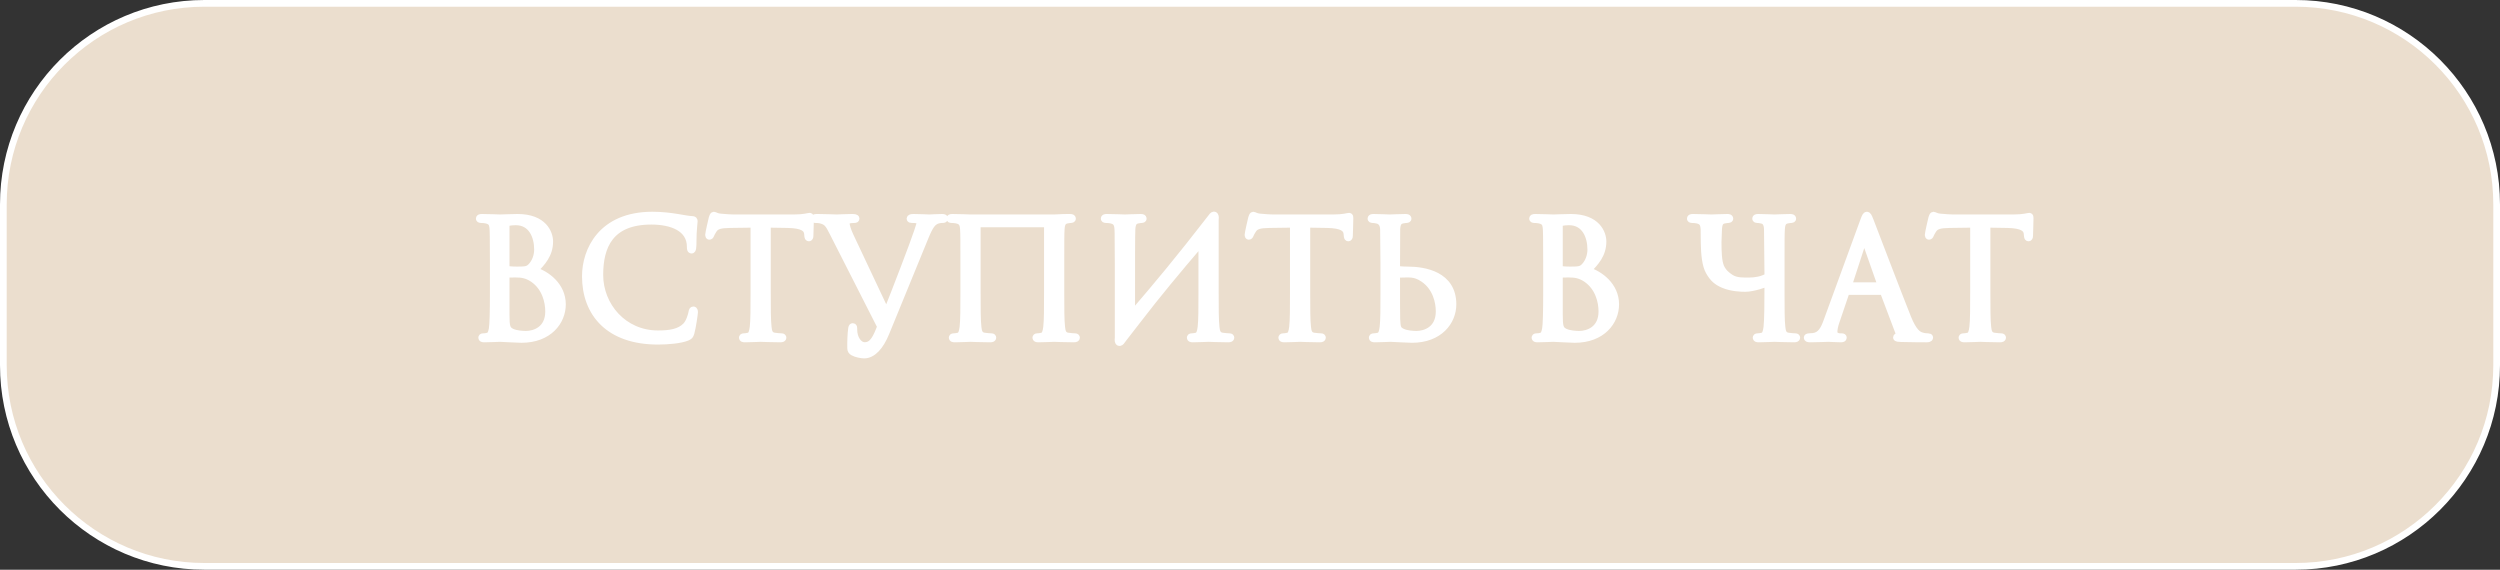 <?xml version="1.0" encoding="UTF-8"?> <svg xmlns="http://www.w3.org/2000/svg" viewBox="0 0 186.5 42.5" fill="none"><rect x="0" y="0" width="186.5" height="42.5" fill="#333333" stroke="none"/><path d="M0.25 15.25C0.25 6.966 6.966 0.25 15.25 0.25H171.25C179.534 0.25 186.25 6.966 186.25 15.25V27.25C186.25 35.534 179.534 42.25 171.25 42.25H15.25C6.966 42.25 0.25 35.534 0.25 27.25V15.25Z" fill="#EBDECE"></path><path d="M39.882 20.174C40.77 20.45 41.958 21.302 41.958 22.706C41.958 23.99 40.95 25.322 38.898 25.322C38.622 25.322 37.398 25.25 37.302 25.25C37.242 25.25 36.486 25.286 36.126 25.286C35.994 25.286 35.934 25.262 35.934 25.19C35.934 25.154 35.958 25.118 36.03 25.118C36.138 25.118 36.282 25.106 36.39 25.07C36.582 25.01 36.642 24.902 36.714 24.554C36.774 24.242 36.798 23.27 36.798 21.806V19.694C36.798 17.678 36.786 17.174 36.762 16.97C36.726 16.682 36.654 16.502 36.258 16.418C36.162 16.394 35.958 16.382 35.85 16.382C35.802 16.382 35.754 16.358 35.754 16.31C35.754 16.238 35.814 16.214 35.946 16.214C36.486 16.214 37.242 16.25 37.302 16.25C37.59 16.25 38.058 16.214 38.61 16.214C40.578 16.214 41.01 17.414 41.01 18.014C41.01 18.998 40.446 19.586 39.882 20.174ZM37.758 16.742V19.958C37.758 20.042 37.782 20.066 37.842 20.09C37.914 20.102 38.13 20.138 38.574 20.138C39.246 20.138 39.414 20.114 39.666 19.826C39.918 19.538 40.098 19.106 40.098 18.614C40.098 17.618 39.654 16.55 38.478 16.55C38.346 16.55 38.094 16.562 37.902 16.61C37.794 16.634 37.758 16.67 37.758 16.742ZM37.758 20.546V23.462C37.758 24.362 37.806 24.578 38.178 24.758C38.502 24.914 39.018 24.938 39.234 24.938C39.882 24.938 40.926 24.59 40.926 23.234C40.926 22.514 40.686 21.446 39.762 20.81C39.294 20.498 38.91 20.45 38.478 20.45C37.77 20.45 37.758 20.462 37.758 20.546Z" fill="white"></path><path d="M49.081 25.454C45.42 25.454 43.669 23.378 43.669 20.606C43.669 18.686 44.856 16.046 48.672 16.046C50.1 16.046 51.181 16.37 51.636 16.37C51.769 16.37 51.792 16.43 51.792 16.502C51.792 16.634 51.709 17.21 51.709 17.906C51.709 18.482 51.684 18.662 51.589 18.662C51.505 18.662 51.492 18.578 51.492 18.41C51.492 17.006 50.089 16.502 48.589 16.502C45.505 16.502 44.748 18.386 44.748 20.51C44.748 22.802 46.513 24.902 49.081 24.902C49.98 24.902 50.688 24.794 51.169 24.302C51.42 24.038 51.577 23.51 51.612 23.294C51.636 23.162 51.66 23.114 51.733 23.114C51.792 23.114 51.816 23.198 51.816 23.294C51.816 23.378 51.672 24.422 51.553 24.83C51.48 25.058 51.456 25.082 51.24 25.178C50.761 25.37 49.849 25.454 49.081 25.454Z" fill="white"></path><path d="M57.249 16.73V21.806C57.249 22.958 57.249 23.906 57.309 24.41C57.345 24.758 57.417 25.022 57.777 25.07C57.945 25.094 58.209 25.118 58.317 25.118C58.389 25.118 58.413 25.154 58.413 25.19C58.413 25.25 58.353 25.286 58.221 25.286C57.561 25.286 56.805 25.25 56.745 25.25C56.685 25.25 55.929 25.286 55.569 25.286C55.437 25.286 55.377 25.262 55.377 25.19C55.377 25.154 55.401 25.118 55.473 25.118C55.581 25.118 55.725 25.094 55.833 25.07C56.073 25.022 56.133 24.758 56.181 24.41C56.241 23.906 56.241 22.958 56.241 21.806V16.73L54.465 16.754C53.721 16.766 53.433 16.85 53.241 17.138C53.109 17.342 53.073 17.426 53.037 17.51C53.001 17.606 52.965 17.63 52.917 17.63C52.881 17.63 52.857 17.594 52.857 17.522C52.857 17.402 53.097 16.37 53.121 16.274C53.145 16.202 53.193 16.046 53.241 16.046C53.325 16.046 53.445 16.166 53.769 16.19C54.117 16.226 54.573 16.25 54.717 16.25H59.217C59.985 16.25 60.309 16.13 60.405 16.13C60.465 16.13 60.465 16.202 60.465 16.274C60.465 16.634 60.429 17.462 60.429 17.594C60.429 17.702 60.393 17.75 60.345 17.75C60.285 17.75 60.261 17.714 60.249 17.546L60.237 17.414C60.189 17.054 59.913 16.778 58.761 16.754L57.249 16.73Z" fill="white"></path><path d="M65.689 24.362L62.126 17.354C61.801 16.706 61.681 16.55 61.261 16.43C61.081 16.382 60.877 16.382 60.806 16.382C60.733 16.382 60.709 16.346 60.709 16.298C60.709 16.226 60.83 16.214 61.022 16.214C61.597 16.214 62.282 16.25 62.425 16.25C62.545 16.25 63.086 16.214 63.541 16.214C63.758 16.214 63.865 16.238 63.865 16.298C63.865 16.358 63.83 16.382 63.745 16.382C63.614 16.382 63.398 16.394 63.289 16.442C63.157 16.502 63.133 16.598 63.133 16.682C63.133 16.826 63.242 17.198 63.434 17.606L66.133 23.33C66.805 21.65 68.126 18.218 68.438 17.27L68.618 16.706C68.618 16.61 68.594 16.49 68.474 16.43C68.329 16.382 68.15 16.382 68.017 16.382C67.945 16.382 67.885 16.37 67.885 16.31C67.897 16.238 67.969 16.214 68.162 16.214C68.641 16.214 69.194 16.25 69.338 16.25C69.409 16.25 69.925 16.214 70.273 16.214C70.406 16.214 70.478 16.238 70.466 16.298C70.466 16.358 70.418 16.382 70.322 16.382C70.237 16.382 69.974 16.382 69.746 16.526C69.578 16.634 69.374 16.826 69.037 17.654L66.097 24.83C65.677 25.862 65.102 26.486 64.466 26.486C64.273 26.486 63.865 26.414 63.638 26.282C63.517 26.21 63.458 26.126 63.458 25.982C63.446 25.574 63.469 24.866 63.529 24.482C63.553 24.362 63.59 24.362 63.614 24.362C63.697 24.362 63.697 24.41 63.697 24.59C63.697 25.226 64.046 25.778 64.513 25.778C65.102 25.778 65.365 25.202 65.689 24.362Z" fill="white"></path><path d="M79.144 19.694V21.806C79.144 22.958 79.144 23.906 79.204 24.41C79.24 24.758 79.312 25.022 79.672 25.07C79.84 25.094 80.104 25.118 80.212 25.118C80.284 25.118 80.308 25.154 80.308 25.19C80.308 25.25 80.248 25.286 80.116 25.286C79.456 25.286 78.7 25.25 78.64 25.25C78.58 25.25 77.824 25.286 77.464 25.286C77.332 25.286 77.272 25.262 77.272 25.19C77.272 25.154 77.296 25.118 77.368 25.118C77.476 25.118 77.62 25.094 77.728 25.07C77.968 25.022 78.028 24.758 78.076 24.41C78.136 23.906 78.136 22.958 78.136 21.806V16.778C78.136 16.73 78.1 16.706 78.064 16.706H72.976C72.94 16.706 72.904 16.718 72.904 16.778V21.806C72.904 22.958 72.904 23.906 72.964 24.41C73 24.758 73.072 25.022 73.432 25.07C73.6 25.094 73.864 25.118 73.972 25.118C74.044 25.118 74.068 25.154 74.068 25.19C74.068 25.25 74.008 25.286 73.876 25.286C73.216 25.286 72.46 25.25 72.4 25.25C72.34 25.25 71.584 25.286 71.224 25.286C71.092 25.286 71.032 25.262 71.032 25.19C71.032 25.154 71.056 25.118 71.128 25.118C71.236 25.118 71.38 25.094 71.488 25.07C71.728 25.022 71.788 24.758 71.836 24.41C71.896 23.906 71.896 22.958 71.896 21.806V19.694C71.896 17.822 71.896 17.486 71.872 17.102C71.848 16.694 71.752 16.502 71.356 16.418C71.26 16.394 71.056 16.382 70.948 16.382C70.9 16.382 70.852 16.358 70.852 16.31C70.852 16.238 70.912 16.214 71.044 16.214C71.584 16.214 72.34 16.25 72.4 16.25H78.64C79.264 16.214 79.456 16.214 79.816 16.214C79.948 16.214 80.008 16.238 80.008 16.31C80.008 16.358 79.96 16.382 79.912 16.382C79.828 16.382 79.756 16.394 79.612 16.418C79.288 16.478 79.192 16.682 79.168 17.102C79.144 17.486 79.144 17.822 79.144 19.694Z" fill="white"></path><path d="M83.415 25.214V19.694C83.391 17.822 83.415 17.486 83.391 17.102C83.367 16.694 83.271 16.502 82.875 16.418C82.779 16.394 82.575 16.382 82.467 16.382C82.419 16.382 82.371 16.358 82.371 16.31C82.371 16.238 82.431 16.214 82.563 16.214C83.103 16.214 83.859 16.25 83.919 16.25C83.979 16.25 84.735 16.214 85.095 16.214C85.227 16.214 85.287 16.238 85.287 16.31C85.287 16.358 85.239 16.382 85.191 16.382C85.107 16.382 85.035 16.394 84.891 16.418C84.567 16.478 84.471 16.682 84.447 17.102C84.423 17.486 84.423 19.346 84.423 23.306C84.423 23.402 84.483 23.414 84.531 23.354C86.235 21.374 87.915 19.37 90.375 16.19C90.531 15.938 90.723 15.986 90.663 16.382C90.663 17.486 90.663 18.086 90.663 19.694V21.806C90.663 22.958 90.663 23.906 90.723 24.41C90.759 24.758 90.831 25.022 91.191 25.07C91.359 25.094 91.623 25.118 91.731 25.118C91.803 25.118 91.827 25.154 91.827 25.19C91.827 25.25 91.767 25.286 91.635 25.286C90.975 25.286 90.219 25.25 90.159 25.25C90.099 25.25 89.343 25.286 88.983 25.286C88.851 25.286 88.791 25.262 88.791 25.19C88.791 25.154 88.815 25.118 88.887 25.118C88.995 25.118 89.139 25.094 89.247 25.07C89.487 25.022 89.547 24.758 89.595 24.41C89.655 23.906 89.655 22.958 89.655 21.806V18.338C89.655 18.194 89.595 18.122 89.487 18.254C87.903 20.102 86.331 21.986 84.843 23.93L83.847 25.214L83.703 25.406C83.547 25.658 83.355 25.61 83.415 25.214Z" fill="white"></path><path d="M97.491 16.73V21.806C97.491 22.958 97.491 23.906 97.551 24.41C97.587 24.758 97.659 25.022 98.019 25.07C98.187 25.094 98.451 25.118 98.559 25.118C98.631 25.118 98.655 25.154 98.655 25.19C98.655 25.25 98.595 25.286 98.463 25.286C97.803 25.286 97.047 25.25 96.987 25.25C96.927 25.25 96.171 25.286 95.811 25.286C95.679 25.286 95.619 25.262 95.619 25.19C95.619 25.154 95.643 25.118 95.715 25.118C95.823 25.118 95.967 25.094 96.075 25.07C96.315 25.022 96.375 24.758 96.423 24.41C96.483 23.906 96.483 22.958 96.483 21.806V16.73L94.707 16.754C93.963 16.766 93.675 16.85 93.483 17.138C93.351 17.342 93.315 17.426 93.279 17.51C93.243 17.606 93.207 17.63 93.159 17.63C93.123 17.63 93.099 17.594 93.099 17.522C93.099 17.402 93.339 16.37 93.363 16.274C93.387 16.202 93.435 16.046 93.483 16.046C93.567 16.046 93.687 16.166 94.011 16.19C94.359 16.226 94.815 16.25 94.959 16.25H99.459C100.227 16.25 100.551 16.13 100.647 16.13C100.707 16.13 100.707 16.202 100.707 16.274C100.707 16.634 100.671 17.462 100.671 17.594C100.671 17.702 100.635 17.75 100.587 17.75C100.527 17.75 100.503 17.714 100.491 17.546L100.479 17.414C100.431 17.054 100.155 16.778 99.003 16.754L97.491 16.73Z" fill="white"></path><path d="M103.232 19.694L103.208 17.102C103.196 16.694 103.004 16.49 102.74 16.43C102.608 16.394 102.452 16.382 102.368 16.382C102.32 16.382 102.272 16.358 102.272 16.31C102.272 16.238 102.332 16.214 102.464 16.214C102.86 16.214 103.616 16.25 103.676 16.25C103.736 16.25 104.492 16.214 104.852 16.214C104.984 16.214 105.044 16.238 105.044 16.31C105.044 16.358 104.996 16.382 104.948 16.382C104.864 16.382 104.792 16.394 104.648 16.418C104.324 16.478 104.228 16.682 104.204 17.102L104.192 19.958C104.192 20.042 104.216 20.066 104.276 20.09C104.348 20.102 104.564 20.138 105.008 20.138C106.28 20.138 108.392 20.498 108.392 22.706C108.392 23.99 107.384 25.322 105.332 25.322C105.056 25.322 103.832 25.25 103.736 25.25C103.676 25.25 102.92 25.286 102.56 25.286C102.428 25.286 102.368 25.262 102.368 25.19C102.368 25.154 102.392 25.118 102.464 25.118C102.572 25.118 102.716 25.094 102.824 25.07C103.064 25.022 103.124 24.758 103.172 24.41C103.232 23.906 103.232 22.958 103.232 21.806V19.694ZM104.192 20.642V21.23C104.192 22.154 104.192 23.642 104.204 23.822C104.24 24.41 104.24 24.578 104.612 24.758C104.936 24.914 105.452 24.938 105.668 24.938C106.316 24.938 107.36 24.59 107.36 23.234C107.36 22.514 107.12 21.446 106.196 20.81C105.512 20.342 105.104 20.462 104.36 20.462C104.228 20.462 104.192 20.558 104.192 20.642Z" fill="white"></path><path d="M118.456 20.174C119.344 20.45 120.532 21.302 120.532 22.706C120.532 23.99 119.524 25.322 117.472 25.322C117.196 25.322 115.972 25.25 115.876 25.25C115.816 25.25 115.06 25.286 114.7 25.286C114.568 25.286 114.508 25.262 114.508 25.19C114.508 25.154 114.532 25.118 114.604 25.118C114.712 25.118 114.856 25.106 114.964 25.07C115.156 25.01 115.216 24.902 115.288 24.554C115.348 24.242 115.372 23.27 115.372 21.806V19.694C115.372 17.678 115.36 17.174 115.336 16.97C115.3 16.682 115.228 16.502 114.832 16.418C114.736 16.394 114.532 16.382 114.424 16.382C114.376 16.382 114.328 16.358 114.328 16.31C114.328 16.238 114.388 16.214 114.52 16.214C115.06 16.214 115.816 16.25 115.876 16.25C116.164 16.25 116.632 16.214 117.184 16.214C119.152 16.214 119.584 17.414 119.584 18.014C119.584 18.998 119.02 19.586 118.456 20.174ZM116.332 16.742V19.958C116.332 20.042 116.356 20.066 116.416 20.09C116.488 20.102 116.704 20.138 117.148 20.138C117.82 20.138 117.988 20.114 118.24 19.826C118.492 19.538 118.672 19.106 118.672 18.614C118.672 17.618 118.228 16.55 117.052 16.55C116.92 16.55 116.668 16.562 116.476 16.61C116.368 16.634 116.332 16.67 116.332 16.742ZM116.332 20.546V23.462C116.332 24.362 116.38 24.578 116.752 24.758C117.076 24.914 117.592 24.938 117.808 24.938C118.456 24.938 119.5 24.59 119.5 23.234C119.5 22.514 119.26 21.446 118.336 20.81C117.868 20.498 117.484 20.45 117.052 20.45C116.344 20.45 116.332 20.462 116.332 20.546Z" fill="white"></path><path d="M132.877 19.694V21.806C132.877 22.958 132.877 23.906 132.937 24.41C132.973 24.758 133.045 25.022 133.405 25.07C133.573 25.094 133.837 25.118 133.945 25.118C134.017 25.118 134.041 25.154 134.041 25.19C134.041 25.25 133.981 25.286 133.849 25.286C133.189 25.286 132.433 25.25 132.373 25.25C132.313 25.25 131.557 25.286 131.197 25.286C131.065 25.286 131.005 25.262 131.005 25.19C131.005 25.154 131.029 25.118 131.101 25.118C131.209 25.118 131.353 25.094 131.461 25.07C131.701 25.022 131.761 24.758 131.809 24.41C131.869 23.906 131.881 22.562 131.881 21.098C131.737 21.182 130.789 21.518 130.201 21.518C129.937 21.518 129.181 21.506 128.545 21.23C128.101 21.038 127.789 20.798 127.489 20.258C127.225 19.79 127.141 18.974 127.129 18.134L127.117 17.102C127.093 16.694 126.997 16.502 126.601 16.418C126.505 16.394 126.301 16.382 126.193 16.382C126.145 16.382 126.097 16.358 126.097 16.31C126.097 16.238 126.157 16.214 126.289 16.214C126.829 16.214 127.561 16.25 127.669 16.25C127.777 16.25 128.497 16.214 128.857 16.214C128.989 16.214 129.049 16.238 129.049 16.31C129.049 16.358 129.001 16.382 128.953 16.382C128.869 16.382 128.797 16.394 128.653 16.418C128.329 16.466 128.233 16.682 128.209 17.102L128.173 18.062C128.173 18.794 128.197 19.514 128.377 19.922C128.557 20.318 128.833 20.534 129.109 20.714C129.529 20.99 130.081 20.954 130.513 20.954C130.897 20.954 131.449 20.882 131.881 20.618L131.845 17.102C131.833 16.694 131.701 16.49 131.437 16.43C131.305 16.394 131.149 16.382 131.065 16.382C131.017 16.382 130.969 16.358 130.969 16.31C130.969 16.238 131.029 16.214 131.161 16.214C131.557 16.214 132.313 16.25 132.373 16.25C132.433 16.25 133.189 16.214 133.549 16.214C133.681 16.214 133.741 16.238 133.741 16.31C133.741 16.358 133.693 16.382 133.645 16.382C133.561 16.382 133.489 16.394 133.345 16.418C133.021 16.478 132.925 16.682 132.901 17.102C132.877 17.486 132.877 17.822 132.877 19.694Z" fill="white"></path><path d="M139.267 16.046C139.339 16.046 139.387 16.106 139.531 16.478C139.711 16.934 141.595 21.89 142.327 23.714C142.759 24.782 143.107 24.974 143.359 25.046C143.539 25.106 143.719 25.118 143.839 25.118C143.911 25.118 143.959 25.13 143.959 25.19C143.959 25.262 143.851 25.286 143.719 25.286C143.539 25.286 142.663 25.286 141.835 25.262C141.607 25.25 141.475 25.25 141.475 25.178C141.475 25.13 141.523 25.094 141.559 25.094C141.583 25.094 141.655 25.034 141.655 24.926C141.655 24.89 141.655 24.818 141.631 24.77L140.515 21.818C140.491 21.77 140.467 21.746 140.407 21.746H137.827C137.767 21.746 137.731 21.782 137.707 21.842L136.987 23.966C136.879 24.266 136.819 24.554 136.819 24.77C136.819 25.01 137.071 25.118 137.275 25.118H137.395C137.479 25.118 137.515 25.142 137.515 25.19C137.515 25.262 137.443 25.286 137.335 25.286C137.047 25.286 136.531 25.25 136.399 25.25C136.267 25.25 135.607 25.286 135.043 25.286C134.887 25.286 134.815 25.262 134.815 25.19C134.815 25.142 134.863 25.118 134.923 25.118C135.007 25.118 135.175 25.106 135.271 25.094C135.823 25.022 136.063 24.566 136.279 23.966L139.003 16.514C139.147 16.118 139.195 16.046 139.267 16.046ZM137.959 21.314H140.251C140.311 21.314 140.311 21.278 140.299 21.23L139.159 17.99C139.123 17.894 139.099 17.858 139.063 17.858C139.039 17.858 139.003 17.906 138.979 17.99L137.923 21.23C137.899 21.29 137.923 21.314 137.959 21.314Z" fill="white"></path><path d="M148.233 16.73V21.806C148.233 22.958 148.233 23.906 148.293 24.41C148.329 24.758 148.401 25.022 148.761 25.07C148.929 25.094 149.193 25.118 149.301 25.118C149.373 25.118 149.397 25.154 149.397 25.19C149.397 25.25 149.337 25.286 149.205 25.286C148.545 25.286 147.789 25.25 147.729 25.25C147.669 25.25 146.913 25.286 146.553 25.286C146.421 25.286 146.361 25.262 146.361 25.19C146.361 25.154 146.385 25.118 146.457 25.118C146.565 25.118 146.709 25.094 146.817 25.07C147.057 25.022 147.117 24.758 147.165 24.41C147.225 23.906 147.225 22.958 147.225 21.806V16.73L145.449 16.754C144.705 16.766 144.417 16.85 144.225 17.138C144.093 17.342 144.057 17.426 144.021 17.51C143.985 17.606 143.949 17.63 143.901 17.63C143.865 17.63 143.841 17.594 143.841 17.522C143.841 17.402 144.081 16.37 144.105 16.274C144.129 16.202 144.177 16.046 144.225 16.046C144.309 16.046 144.429 16.166 144.753 16.19C145.101 16.226 145.557 16.25 145.701 16.25H150.201C150.969 16.25 151.293 16.13 151.389 16.13C151.449 16.13 151.449 16.202 151.449 16.274C151.449 16.634 151.413 17.462 151.413 17.594C151.413 17.702 151.377 17.75 151.329 17.75C151.269 17.75 151.245 17.714 151.233 17.546L151.221 17.414C151.173 17.054 150.897 16.778 149.745 16.754L148.233 16.73Z" fill="white"></path><path d="M0.25 15.25C0.25 6.966 6.966 0.25 15.25 0.25H171.25C179.534 0.25 186.25 6.966 186.25 15.25V27.25C186.25 35.534 179.534 42.25 171.25 42.25H15.25C6.966 42.25 0.25 35.534 0.25 27.25V15.25Z" stroke="white" stroke-width="0.5"></path><path d="M39.882 20.174C40.77 20.45 41.958 21.302 41.958 22.706C41.958 23.99 40.95 25.322 38.898 25.322C38.622 25.322 37.398 25.25 37.302 25.25C37.242 25.25 36.486 25.286 36.126 25.286C35.994 25.286 35.934 25.262 35.934 25.19C35.934 25.154 35.958 25.118 36.03 25.118C36.138 25.118 36.282 25.106 36.39 25.07C36.582 25.01 36.642 24.902 36.714 24.554C36.774 24.242 36.798 23.27 36.798 21.806V19.694C36.798 17.678 36.786 17.174 36.762 16.97C36.726 16.682 36.654 16.502 36.258 16.418C36.162 16.394 35.958 16.382 35.85 16.382C35.802 16.382 35.754 16.358 35.754 16.31C35.754 16.238 35.814 16.214 35.946 16.214C36.486 16.214 37.242 16.25 37.302 16.25C37.59 16.25 38.058 16.214 38.61 16.214C40.578 16.214 41.01 17.414 41.01 18.014C41.01 18.998 40.446 19.586 39.882 20.174ZM37.758 16.742V19.958C37.758 20.042 37.782 20.066 37.842 20.09C37.914 20.102 38.13 20.138 38.574 20.138C39.246 20.138 39.414 20.114 39.666 19.826C39.918 19.538 40.098 19.106 40.098 18.614C40.098 17.618 39.654 16.55 38.478 16.55C38.346 16.55 38.094 16.562 37.902 16.61C37.794 16.634 37.758 16.67 37.758 16.742ZM37.758 20.546V23.462C37.758 24.362 37.806 24.578 38.178 24.758C38.502 24.914 39.018 24.938 39.234 24.938C39.882 24.938 40.926 24.59 40.926 23.234C40.926 22.514 40.686 21.446 39.762 20.81C39.294 20.498 38.91 20.45 38.478 20.45C37.77 20.45 37.758 20.462 37.758 20.546Z" stroke="white" stroke-width="0.5"></path><path d="M49.081 25.454C45.42 25.454 43.669 23.378 43.669 20.606C43.669 18.686 44.856 16.046 48.672 16.046C50.1 16.046 51.181 16.37 51.636 16.37C51.769 16.37 51.792 16.43 51.792 16.502C51.792 16.634 51.709 17.21 51.709 17.906C51.709 18.482 51.684 18.662 51.589 18.662C51.505 18.662 51.492 18.578 51.492 18.41C51.492 17.006 50.089 16.502 48.589 16.502C45.505 16.502 44.748 18.386 44.748 20.51C44.748 22.802 46.513 24.902 49.081 24.902C49.98 24.902 50.688 24.794 51.169 24.302C51.42 24.038 51.577 23.51 51.612 23.294C51.636 23.162 51.66 23.114 51.733 23.114C51.792 23.114 51.816 23.198 51.816 23.294C51.816 23.378 51.672 24.422 51.553 24.83C51.48 25.058 51.456 25.082 51.24 25.178C50.761 25.37 49.849 25.454 49.081 25.454Z" stroke="white" stroke-width="0.5"></path><path d="M57.249 16.73V21.806C57.249 22.958 57.249 23.906 57.309 24.41C57.345 24.758 57.417 25.022 57.777 25.07C57.945 25.094 58.209 25.118 58.317 25.118C58.389 25.118 58.413 25.154 58.413 25.19C58.413 25.25 58.353 25.286 58.221 25.286C57.561 25.286 56.805 25.25 56.745 25.25C56.685 25.25 55.929 25.286 55.569 25.286C55.437 25.286 55.377 25.262 55.377 25.19C55.377 25.154 55.401 25.118 55.473 25.118C55.581 25.118 55.725 25.094 55.833 25.07C56.073 25.022 56.133 24.758 56.181 24.41C56.241 23.906 56.241 22.958 56.241 21.806V16.73L54.465 16.754C53.721 16.766 53.433 16.85 53.241 17.138C53.109 17.342 53.073 17.426 53.037 17.51C53.001 17.606 52.965 17.63 52.917 17.63C52.881 17.63 52.857 17.594 52.857 17.522C52.857 17.402 53.097 16.37 53.121 16.274C53.145 16.202 53.193 16.046 53.241 16.046C53.325 16.046 53.445 16.166 53.769 16.19C54.117 16.226 54.573 16.25 54.717 16.25H59.217C59.985 16.25 60.309 16.13 60.405 16.13C60.465 16.13 60.465 16.202 60.465 16.274C60.465 16.634 60.429 17.462 60.429 17.594C60.429 17.702 60.393 17.75 60.345 17.75C60.285 17.75 60.261 17.714 60.249 17.546L60.237 17.414C60.189 17.054 59.913 16.778 58.761 16.754L57.249 16.73Z" stroke="white" stroke-width="0.5"></path><path d="M65.689 24.362L62.126 17.354C61.801 16.706 61.681 16.55 61.261 16.43C61.081 16.382 60.877 16.382 60.806 16.382C60.733 16.382 60.709 16.346 60.709 16.298C60.709 16.226 60.83 16.214 61.022 16.214C61.597 16.214 62.282 16.25 62.425 16.25C62.545 16.25 63.086 16.214 63.541 16.214C63.758 16.214 63.865 16.238 63.865 16.298C63.865 16.358 63.83 16.382 63.745 16.382C63.614 16.382 63.398 16.394 63.289 16.442C63.157 16.502 63.133 16.598 63.133 16.682C63.133 16.826 63.242 17.198 63.434 17.606L66.133 23.33C66.805 21.65 68.126 18.218 68.438 17.27L68.618 16.706C68.618 16.61 68.594 16.49 68.474 16.43C68.329 16.382 68.15 16.382 68.017 16.382C67.945 16.382 67.885 16.37 67.885 16.31C67.897 16.238 67.969 16.214 68.162 16.214C68.641 16.214 69.194 16.25 69.338 16.25C69.409 16.25 69.925 16.214 70.273 16.214C70.406 16.214 70.478 16.238 70.466 16.298C70.466 16.358 70.418 16.382 70.322 16.382C70.237 16.382 69.974 16.382 69.746 16.526C69.578 16.634 69.374 16.826 69.037 17.654L66.097 24.83C65.677 25.862 65.102 26.486 64.466 26.486C64.273 26.486 63.865 26.414 63.638 26.282C63.517 26.21 63.458 26.126 63.458 25.982C63.446 25.574 63.469 24.866 63.529 24.482C63.553 24.362 63.59 24.362 63.614 24.362C63.697 24.362 63.697 24.41 63.697 24.59C63.697 25.226 64.046 25.778 64.513 25.778C65.102 25.778 65.365 25.202 65.689 24.362Z" stroke="white" stroke-width="0.5"></path><path d="M79.144 19.694V21.806C79.144 22.958 79.144 23.906 79.204 24.41C79.24 24.758 79.312 25.022 79.672 25.07C79.84 25.094 80.104 25.118 80.212 25.118C80.284 25.118 80.308 25.154 80.308 25.19C80.308 25.25 80.248 25.286 80.116 25.286C79.456 25.286 78.7 25.25 78.64 25.25C78.58 25.25 77.824 25.286 77.464 25.286C77.332 25.286 77.272 25.262 77.272 25.19C77.272 25.154 77.296 25.118 77.368 25.118C77.476 25.118 77.62 25.094 77.728 25.07C77.968 25.022 78.028 24.758 78.076 24.41C78.136 23.906 78.136 22.958 78.136 21.806V16.778C78.136 16.73 78.1 16.706 78.064 16.706H72.976C72.94 16.706 72.904 16.718 72.904 16.778V21.806C72.904 22.958 72.904 23.906 72.964 24.41C73 24.758 73.072 25.022 73.432 25.07C73.6 25.094 73.864 25.118 73.972 25.118C74.044 25.118 74.068 25.154 74.068 25.19C74.068 25.25 74.008 25.286 73.876 25.286C73.216 25.286 72.46 25.25 72.4 25.25C72.34 25.25 71.584 25.286 71.224 25.286C71.092 25.286 71.032 25.262 71.032 25.19C71.032 25.154 71.056 25.118 71.128 25.118C71.236 25.118 71.38 25.094 71.488 25.07C71.728 25.022 71.788 24.758 71.836 24.41C71.896 23.906 71.896 22.958 71.896 21.806V19.694C71.896 17.822 71.896 17.486 71.872 17.102C71.848 16.694 71.752 16.502 71.356 16.418C71.26 16.394 71.056 16.382 70.948 16.382C70.9 16.382 70.852 16.358 70.852 16.31C70.852 16.238 70.912 16.214 71.044 16.214C71.584 16.214 72.34 16.25 72.4 16.25H78.64C79.264 16.214 79.456 16.214 79.816 16.214C79.948 16.214 80.008 16.238 80.008 16.31C80.008 16.358 79.96 16.382 79.912 16.382C79.828 16.382 79.756 16.394 79.612 16.418C79.288 16.478 79.192 16.682 79.168 17.102C79.144 17.486 79.144 17.822 79.144 19.694Z" stroke="white" stroke-width="0.5"></path><path d="M83.415 25.214V19.694C83.391 17.822 83.415 17.486 83.391 17.102C83.367 16.694 83.271 16.502 82.875 16.418C82.779 16.394 82.575 16.382 82.467 16.382C82.419 16.382 82.371 16.358 82.371 16.31C82.371 16.238 82.431 16.214 82.563 16.214C83.103 16.214 83.859 16.25 83.919 16.25C83.979 16.25 84.735 16.214 85.095 16.214C85.227 16.214 85.287 16.238 85.287 16.31C85.287 16.358 85.239 16.382 85.191 16.382C85.107 16.382 85.035 16.394 84.891 16.418C84.567 16.478 84.471 16.682 84.447 17.102C84.423 17.486 84.423 19.346 84.423 23.306C84.423 23.402 84.483 23.414 84.531 23.354C86.235 21.374 87.915 19.37 90.375 16.19C90.531 15.938 90.723 15.986 90.663 16.382C90.663 17.486 90.663 18.086 90.663 19.694V21.806C90.663 22.958 90.663 23.906 90.723 24.41C90.759 24.758 90.831 25.022 91.191 25.07C91.359 25.094 91.623 25.118 91.731 25.118C91.803 25.118 91.827 25.154 91.827 25.19C91.827 25.25 91.767 25.286 91.635 25.286C90.975 25.286 90.219 25.25 90.159 25.25C90.099 25.25 89.343 25.286 88.983 25.286C88.851 25.286 88.791 25.262 88.791 25.19C88.791 25.154 88.815 25.118 88.887 25.118C88.995 25.118 89.139 25.094 89.247 25.07C89.487 25.022 89.547 24.758 89.595 24.41C89.655 23.906 89.655 22.958 89.655 21.806V18.338C89.655 18.194 89.595 18.122 89.487 18.254C87.903 20.102 86.331 21.986 84.843 23.93L83.847 25.214L83.703 25.406C83.547 25.658 83.355 25.61 83.415 25.214Z" stroke="white" stroke-width="0.5"></path><path d="M97.491 16.73V21.806C97.491 22.958 97.491 23.906 97.551 24.41C97.587 24.758 97.659 25.022 98.019 25.07C98.187 25.094 98.451 25.118 98.559 25.118C98.631 25.118 98.655 25.154 98.655 25.19C98.655 25.25 98.595 25.286 98.463 25.286C97.803 25.286 97.047 25.25 96.987 25.25C96.927 25.25 96.171 25.286 95.811 25.286C95.679 25.286 95.619 25.262 95.619 25.19C95.619 25.154 95.643 25.118 95.715 25.118C95.823 25.118 95.967 25.094 96.075 25.07C96.315 25.022 96.375 24.758 96.423 24.41C96.483 23.906 96.483 22.958 96.483 21.806V16.73L94.707 16.754C93.963 16.766 93.675 16.85 93.483 17.138C93.351 17.342 93.315 17.426 93.279 17.51C93.243 17.606 93.207 17.63 93.159 17.63C93.123 17.63 93.099 17.594 93.099 17.522C93.099 17.402 93.339 16.37 93.363 16.274C93.387 16.202 93.435 16.046 93.483 16.046C93.567 16.046 93.687 16.166 94.011 16.19C94.359 16.226 94.815 16.25 94.959 16.25H99.459C100.227 16.25 100.551 16.13 100.647 16.13C100.707 16.13 100.707 16.202 100.707 16.274C100.707 16.634 100.671 17.462 100.671 17.594C100.671 17.702 100.635 17.75 100.587 17.75C100.527 17.75 100.503 17.714 100.491 17.546L100.479 17.414C100.431 17.054 100.155 16.778 99.003 16.754L97.491 16.73Z" stroke="white" stroke-width="0.5"></path><path d="M103.232 19.694L103.208 17.102C103.196 16.694 103.004 16.49 102.74 16.43C102.608 16.394 102.452 16.382 102.368 16.382C102.32 16.382 102.272 16.358 102.272 16.31C102.272 16.238 102.332 16.214 102.464 16.214C102.86 16.214 103.616 16.25 103.676 16.25C103.736 16.25 104.492 16.214 104.852 16.214C104.984 16.214 105.044 16.238 105.044 16.31C105.044 16.358 104.996 16.382 104.948 16.382C104.864 16.382 104.792 16.394 104.648 16.418C104.324 16.478 104.228 16.682 104.204 17.102L104.192 19.958C104.192 20.042 104.216 20.066 104.276 20.09C104.348 20.102 104.564 20.138 105.008 20.138C106.28 20.138 108.392 20.498 108.392 22.706C108.392 23.99 107.384 25.322 105.332 25.322C105.056 25.322 103.832 25.25 103.736 25.25C103.676 25.25 102.92 25.286 102.56 25.286C102.428 25.286 102.368 25.262 102.368 25.19C102.368 25.154 102.392 25.118 102.464 25.118C102.572 25.118 102.716 25.094 102.824 25.07C103.064 25.022 103.124 24.758 103.172 24.41C103.232 23.906 103.232 22.958 103.232 21.806V19.694ZM104.192 20.642V21.23C104.192 22.154 104.192 23.642 104.204 23.822C104.24 24.41 104.24 24.578 104.612 24.758C104.936 24.914 105.452 24.938 105.668 24.938C106.316 24.938 107.36 24.59 107.36 23.234C107.36 22.514 107.12 21.446 106.196 20.81C105.512 20.342 105.104 20.462 104.36 20.462C104.228 20.462 104.192 20.558 104.192 20.642Z" stroke="white" stroke-width="0.5"></path><path d="M118.456 20.174C119.344 20.45 120.532 21.302 120.532 22.706C120.532 23.99 119.524 25.322 117.472 25.322C117.196 25.322 115.972 25.25 115.876 25.25C115.816 25.25 115.06 25.286 114.7 25.286C114.568 25.286 114.508 25.262 114.508 25.19C114.508 25.154 114.532 25.118 114.604 25.118C114.712 25.118 114.856 25.106 114.964 25.07C115.156 25.01 115.216 24.902 115.288 24.554C115.348 24.242 115.372 23.27 115.372 21.806V19.694C115.372 17.678 115.36 17.174 115.336 16.97C115.3 16.682 115.228 16.502 114.832 16.418C114.736 16.394 114.532 16.382 114.424 16.382C114.376 16.382 114.328 16.358 114.328 16.31C114.328 16.238 114.388 16.214 114.52 16.214C115.06 16.214 115.816 16.25 115.876 16.25C116.164 16.25 116.632 16.214 117.184 16.214C119.152 16.214 119.584 17.414 119.584 18.014C119.584 18.998 119.02 19.586 118.456 20.174ZM116.332 16.742V19.958C116.332 20.042 116.356 20.066 116.416 20.09C116.488 20.102 116.704 20.138 117.148 20.138C117.82 20.138 117.988 20.114 118.24 19.826C118.492 19.538 118.672 19.106 118.672 18.614C118.672 17.618 118.228 16.55 117.052 16.55C116.92 16.55 116.668 16.562 116.476 16.61C116.368 16.634 116.332 16.67 116.332 16.742ZM116.332 20.546V23.462C116.332 24.362 116.38 24.578 116.752 24.758C117.076 24.914 117.592 24.938 117.808 24.938C118.456 24.938 119.5 24.59 119.5 23.234C119.5 22.514 119.26 21.446 118.336 20.81C117.868 20.498 117.484 20.45 117.052 20.45C116.344 20.45 116.332 20.462 116.332 20.546Z" stroke="white" stroke-width="0.5"></path><path d="M132.877 19.694V21.806C132.877 22.958 132.877 23.906 132.937 24.41C132.973 24.758 133.045 25.022 133.405 25.07C133.573 25.094 133.837 25.118 133.945 25.118C134.017 25.118 134.041 25.154 134.041 25.19C134.041 25.25 133.981 25.286 133.849 25.286C133.189 25.286 132.433 25.25 132.373 25.25C132.313 25.25 131.557 25.286 131.197 25.286C131.065 25.286 131.005 25.262 131.005 25.19C131.005 25.154 131.029 25.118 131.101 25.118C131.209 25.118 131.353 25.094 131.461 25.07C131.701 25.022 131.761 24.758 131.809 24.41C131.869 23.906 131.881 22.562 131.881 21.098C131.737 21.182 130.789 21.518 130.201 21.518C129.937 21.518 129.181 21.506 128.545 21.23C128.101 21.038 127.789 20.798 127.489 20.258C127.225 19.79 127.141 18.974 127.129 18.134L127.117 17.102C127.093 16.694 126.997 16.502 126.601 16.418C126.505 16.394 126.301 16.382 126.193 16.382C126.145 16.382 126.097 16.358 126.097 16.31C126.097 16.238 126.157 16.214 126.289 16.214C126.829 16.214 127.561 16.25 127.669 16.25C127.777 16.25 128.497 16.214 128.857 16.214C128.989 16.214 129.049 16.238 129.049 16.31C129.049 16.358 129.001 16.382 128.953 16.382C128.869 16.382 128.797 16.394 128.653 16.418C128.329 16.466 128.233 16.682 128.209 17.102L128.173 18.062C128.173 18.794 128.197 19.514 128.377 19.922C128.557 20.318 128.833 20.534 129.109 20.714C129.529 20.99 130.081 20.954 130.513 20.954C130.897 20.954 131.449 20.882 131.881 20.618L131.845 17.102C131.833 16.694 131.701 16.49 131.437 16.43C131.305 16.394 131.149 16.382 131.065 16.382C131.017 16.382 130.969 16.358 130.969 16.31C130.969 16.238 131.029 16.214 131.161 16.214C131.557 16.214 132.313 16.25 132.373 16.25C132.433 16.25 133.189 16.214 133.549 16.214C133.681 16.214 133.741 16.238 133.741 16.31C133.741 16.358 133.693 16.382 133.645 16.382C133.561 16.382 133.489 16.394 133.345 16.418C133.021 16.478 132.925 16.682 132.901 17.102C132.877 17.486 132.877 17.822 132.877 19.694Z" stroke="white" stroke-width="0.5"></path><path d="M139.267 16.046C139.339 16.046 139.387 16.106 139.531 16.478C139.711 16.934 141.595 21.89 142.327 23.714C142.759 24.782 143.107 24.974 143.359 25.046C143.539 25.106 143.719 25.118 143.839 25.118C143.911 25.118 143.959 25.13 143.959 25.19C143.959 25.262 143.851 25.286 143.719 25.286C143.539 25.286 142.663 25.286 141.835 25.262C141.607 25.25 141.475 25.25 141.475 25.178C141.475 25.13 141.523 25.094 141.559 25.094C141.583 25.094 141.655 25.034 141.655 24.926C141.655 24.89 141.655 24.818 141.631 24.77L140.515 21.818C140.491 21.77 140.467 21.746 140.407 21.746H137.827C137.767 21.746 137.731 21.782 137.707 21.842L136.987 23.966C136.879 24.266 136.819 24.554 136.819 24.77C136.819 25.01 137.071 25.118 137.275 25.118H137.395C137.479 25.118 137.515 25.142 137.515 25.19C137.515 25.262 137.443 25.286 137.335 25.286C137.047 25.286 136.531 25.25 136.399 25.25C136.267 25.25 135.607 25.286 135.043 25.286C134.887 25.286 134.815 25.262 134.815 25.19C134.815 25.142 134.863 25.118 134.923 25.118C135.007 25.118 135.175 25.106 135.271 25.094C135.823 25.022 136.063 24.566 136.279 23.966L139.003 16.514C139.147 16.118 139.195 16.046 139.267 16.046ZM137.959 21.314H140.251C140.311 21.314 140.311 21.278 140.299 21.23L139.159 17.99C139.123 17.894 139.099 17.858 139.063 17.858C139.039 17.858 139.003 17.906 138.979 17.99L137.923 21.23C137.899 21.29 137.923 21.314 137.959 21.314Z" stroke="white" stroke-width="0.5"></path><path d="M148.233 16.73V21.806C148.233 22.958 148.233 23.906 148.293 24.41C148.329 24.758 148.401 25.022 148.761 25.07C148.929 25.094 149.193 25.118 149.301 25.118C149.373 25.118 149.397 25.154 149.397 25.19C149.397 25.25 149.337 25.286 149.205 25.286C148.545 25.286 147.789 25.25 147.729 25.25C147.669 25.25 146.913 25.286 146.553 25.286C146.421 25.286 146.361 25.262 146.361 25.19C146.361 25.154 146.385 25.118 146.457 25.118C146.565 25.118 146.709 25.094 146.817 25.07C147.057 25.022 147.117 24.758 147.165 24.41C147.225 23.906 147.225 22.958 147.225 21.806V16.73L145.449 16.754C144.705 16.766 144.417 16.85 144.225 17.138C144.093 17.342 144.057 17.426 144.021 17.51C143.985 17.606 143.949 17.63 143.901 17.63C143.865 17.63 143.841 17.594 143.841 17.522C143.841 17.402 144.081 16.37 144.105 16.274C144.129 16.202 144.177 16.046 144.225 16.046C144.309 16.046 144.429 16.166 144.753 16.19C145.101 16.226 145.557 16.25 145.701 16.25H150.201C150.969 16.25 151.293 16.13 151.389 16.13C151.449 16.13 151.449 16.202 151.449 16.274C151.449 16.634 151.413 17.462 151.413 17.594C151.413 17.702 151.377 17.75 151.329 17.75C151.269 17.75 151.245 17.714 151.233 17.546L151.221 17.414C151.173 17.054 150.897 16.778 149.745 16.754L148.233 16.73Z" stroke="white" stroke-width="0.5"></path></svg> 